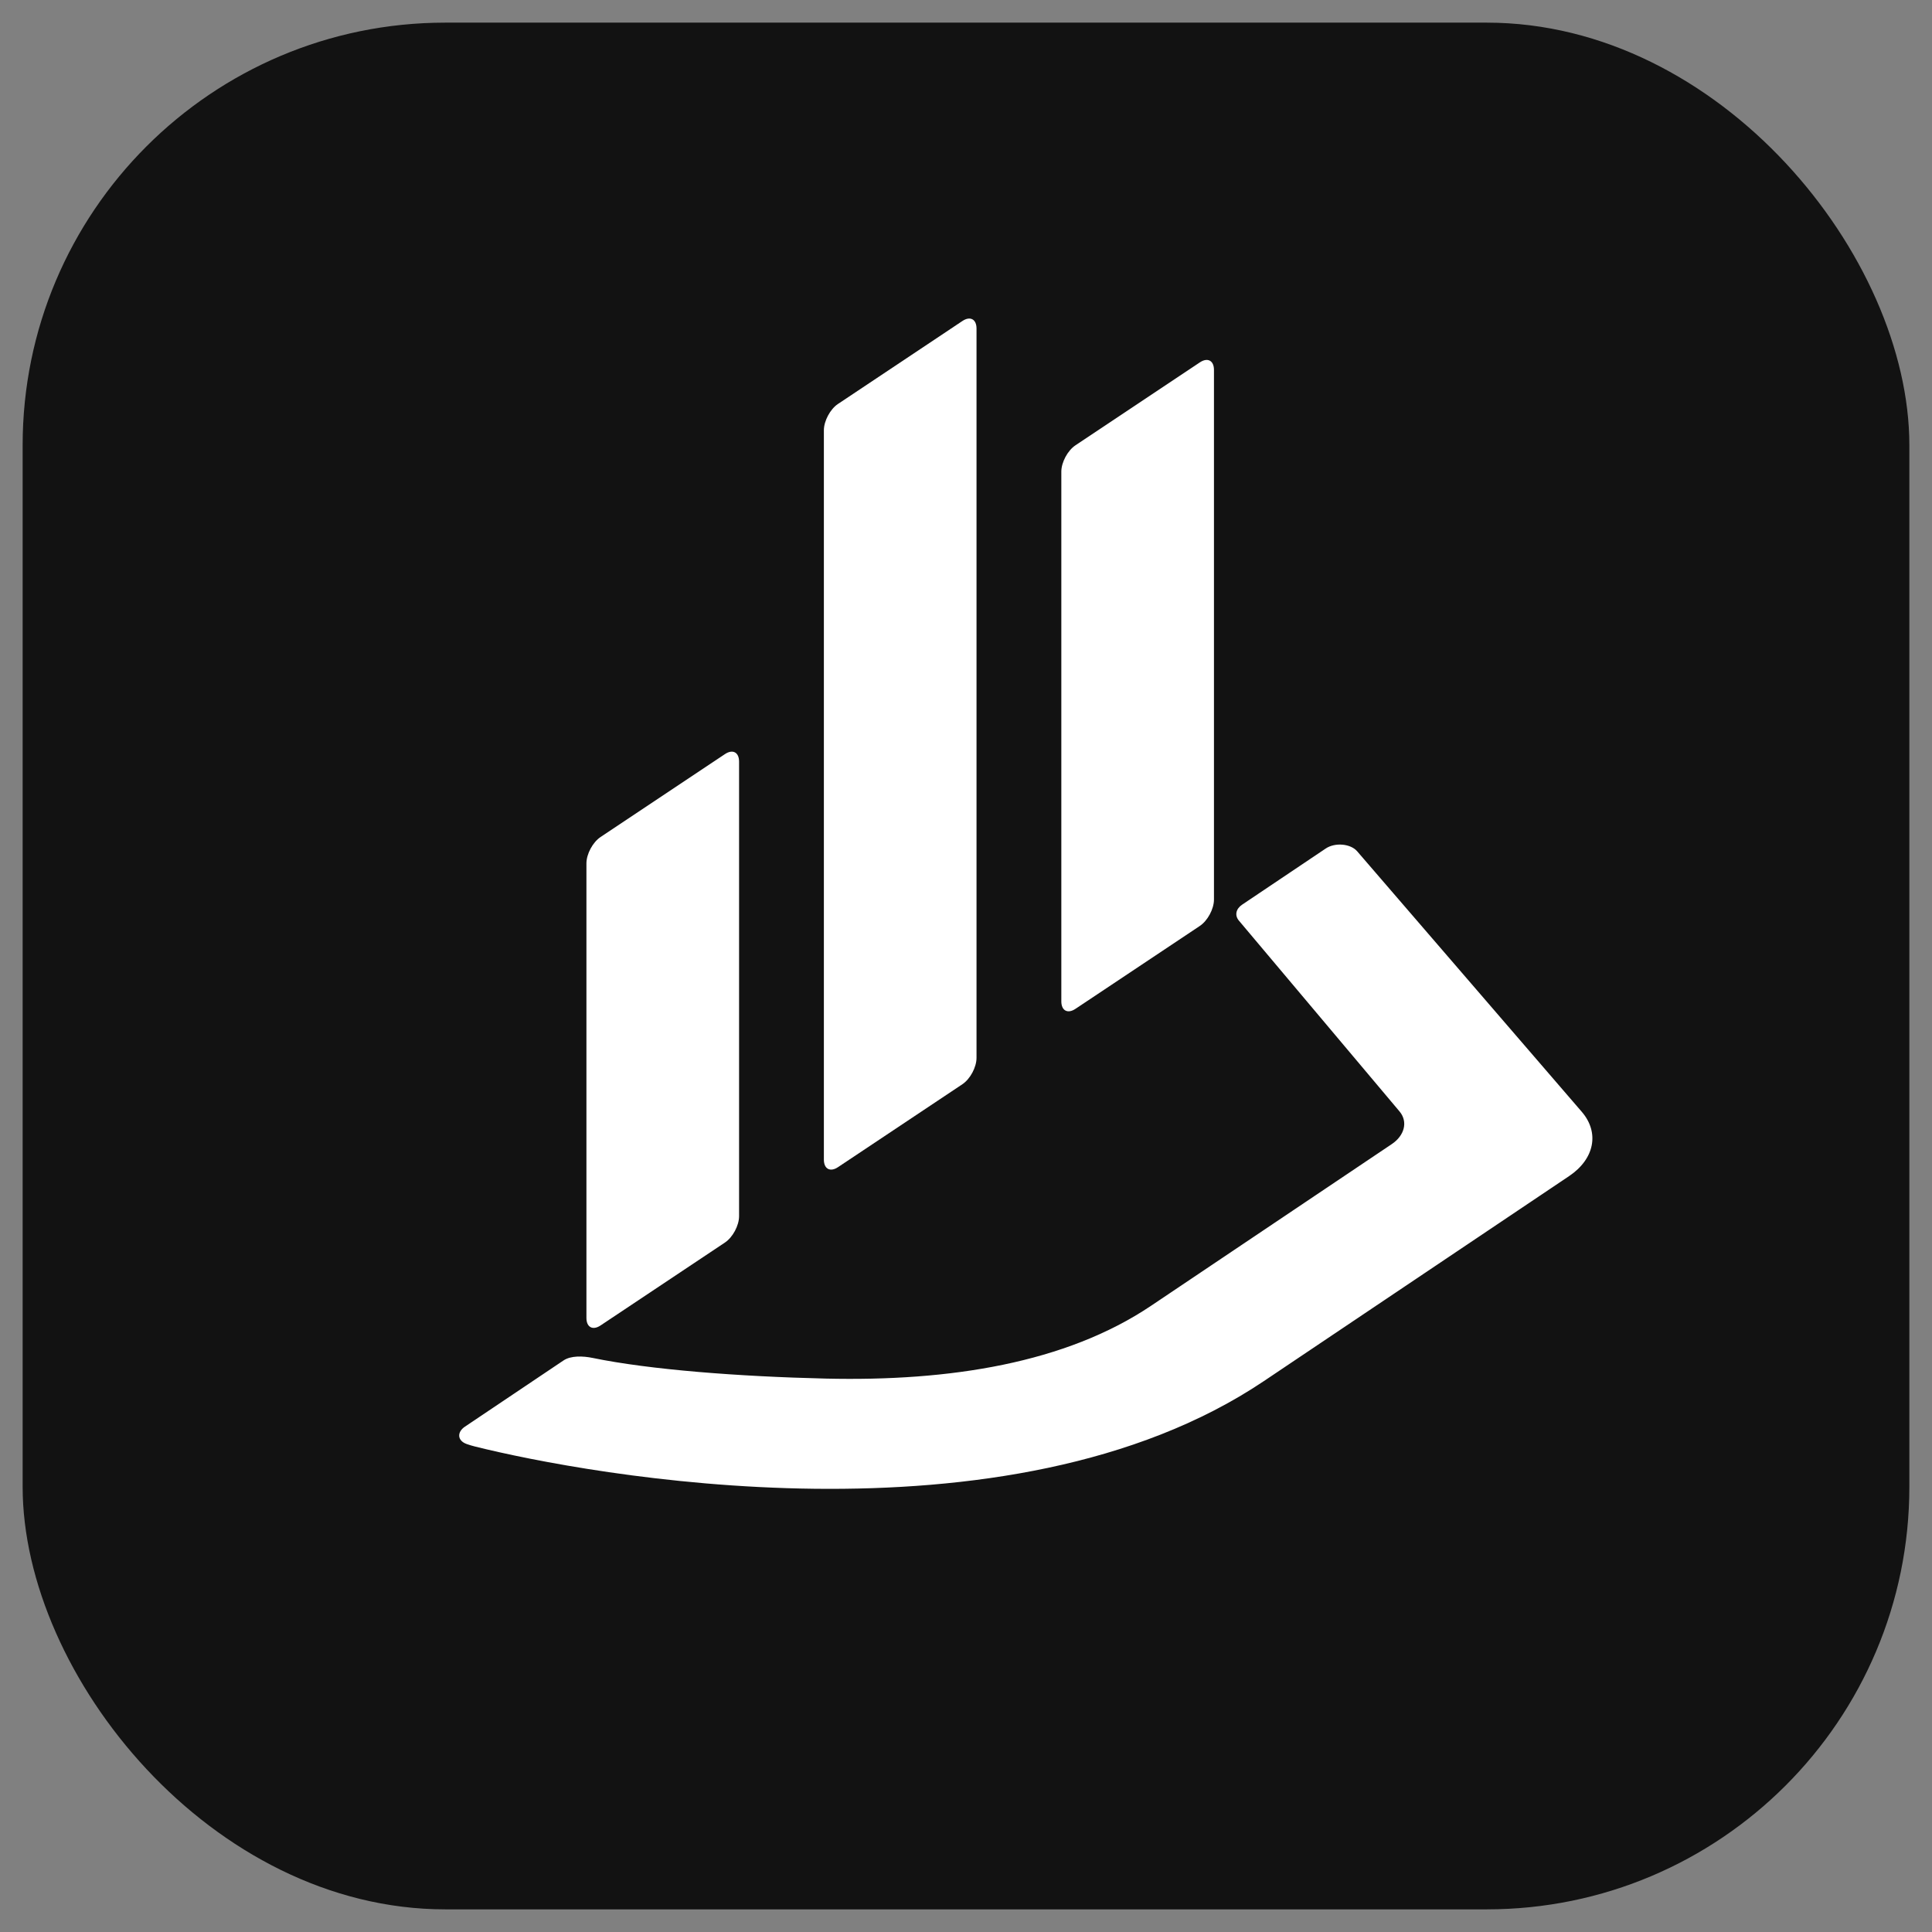 <svg width="512" height="512" viewBox="0 0 512 512" fill="none" xmlns="http://www.w3.org/2000/svg">
<rect x="0" y="0" width="512" height="512" fill="#808080" stroke="none"/>
<g clip-path="url(#clip0_305_152)">
<rect x="6" y="6" width="500" height="500" rx="112" fill="#121212"/>
<path fill-rule="evenodd" clip-rule="evenodd" d="M123.185 378.097C121.124 379.481 121.113 381.777 123.692 382.687C124.385 382.932 125.107 383.149 125.857 383.336C155.237 390.683 266.989 411.643 334.952 365.996L415.827 311.677C422.573 307.146 423.945 300.156 419.175 294.624L359.651 225.587C357.914 223.572 353.79 223.213 351.334 224.863L329.183 239.74C327.511 240.863 327.158 242.592 328.319 243.972L370.899 294.553C373.194 297.308 372.181 300.951 368.85 303.189L305.033 346.051C282.439 361.226 251.739 366.108 218.861 365.341C195.816 364.803 172.133 362.979 157.086 359.872C154.454 359.329 151.277 359.23 149.331 360.537L123.185 378.097Z" fill="white"/>
<path d="M192.123 199.843C194.188 198.466 195.863 199.362 195.863 201.844L195.863 322.291C195.863 324.773 194.188 327.902 192.123 329.279L159.15 351.261C157.085 352.638 155.41 351.741 155.41 349.259L155.41 228.812C155.41 226.33 157.085 223.201 159.15 221.824L192.123 199.843Z" fill="white"/>
<path d="M255.048 85.068C257.114 83.691 258.788 84.587 258.788 87.069V280.341C258.788 282.823 257.114 285.952 255.048 287.329L222.076 309.31C220.011 310.687 218.336 309.791 218.336 307.309L218.337 114.037C218.337 111.555 220.011 108.426 222.076 107.049L255.048 85.068Z" fill="white"/>
<path d="M317.974 96.034C320.039 94.657 321.714 95.553 321.714 98.035V238.39C321.714 240.873 320.039 244.001 317.974 245.378L285.001 267.36C282.936 268.737 281.262 267.841 281.262 265.358V125.003C281.262 122.521 282.936 119.393 285.001 118.016L317.974 96.034Z" fill="white"/>
</g>
<defs>
<clipPath id="clip0_305_152">
<rect width="512" height="512" fill="white"/>
</clipPath>
</defs>
</svg>
